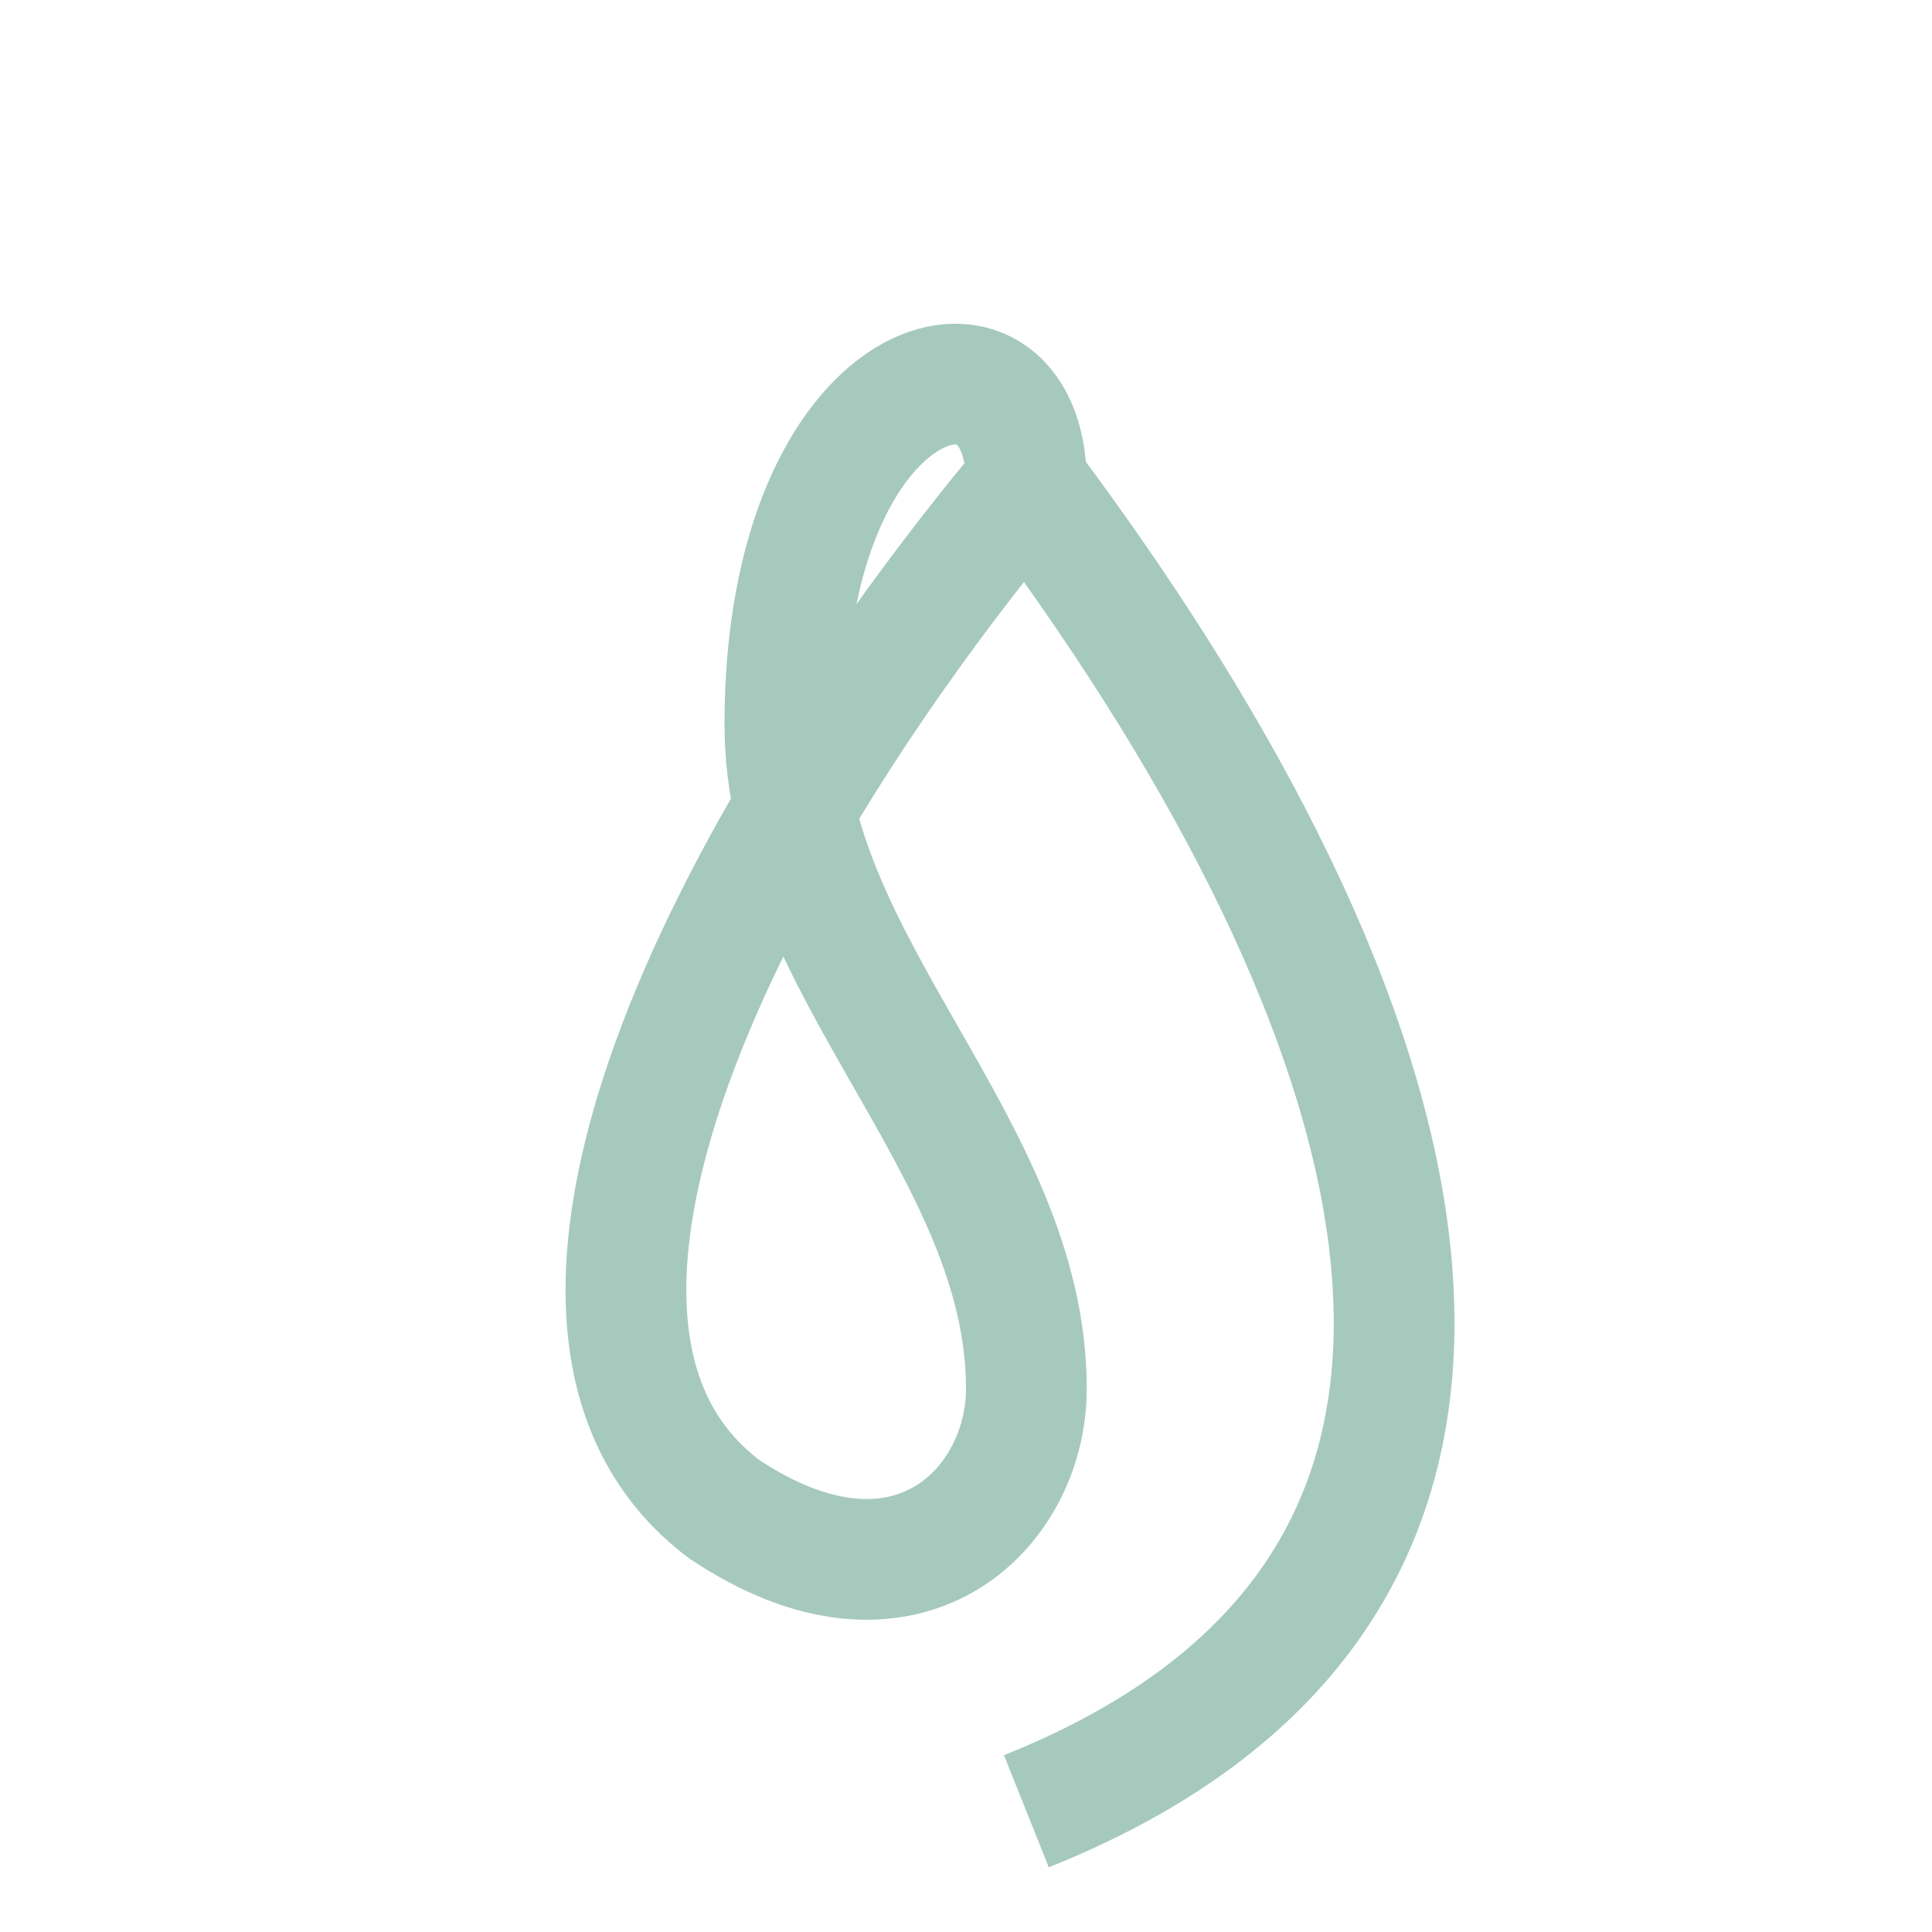 <?xml version="1.0" encoding="UTF-8"?>
<svg xmlns="http://www.w3.org/2000/svg" width="32" height="32" viewBox="0 0 32 32"><path d="M17 8c0-3-4-2-4 4 0 4 4 7 4 11 0 2-2 4-5 2-4-3 0-11 5-17 6 8 10 18 0 22" fill="none" stroke="#A6C9BE" stroke-width="2"/></svg>